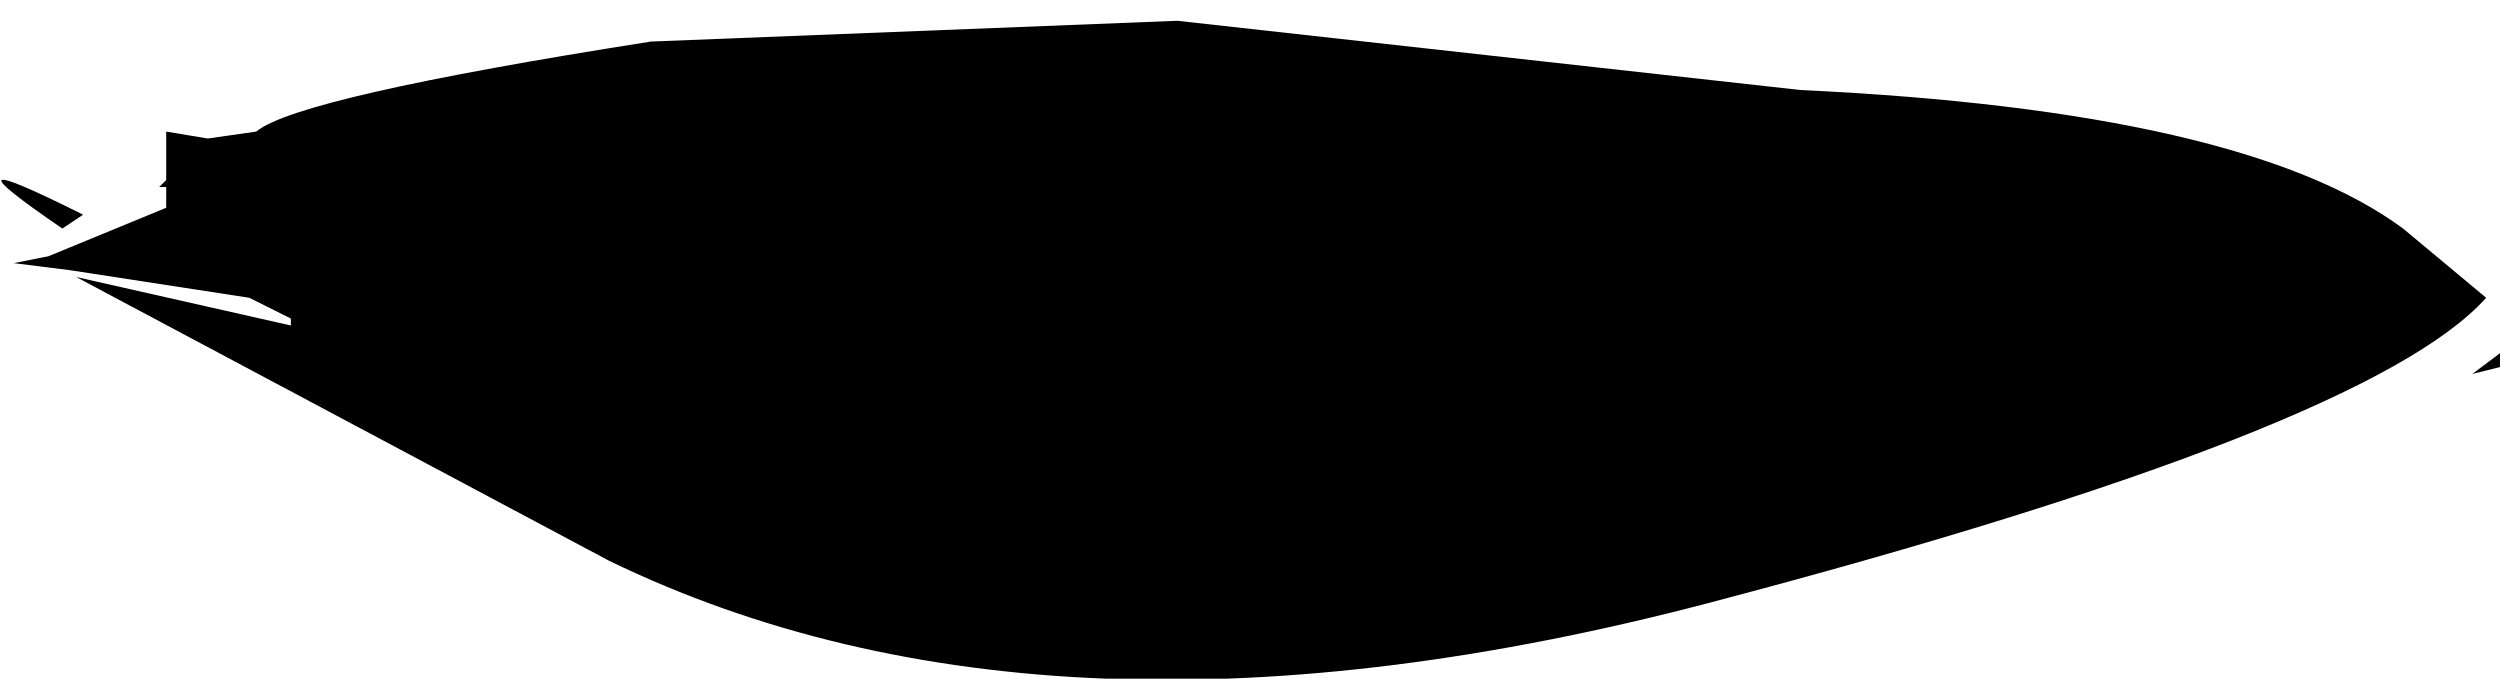 <?xml version="1.0" encoding="UTF-8" standalone="no"?>
<svg xmlns:xlink="http://www.w3.org/1999/xlink" height="4.9px" width="18.05px" xmlns="http://www.w3.org/2000/svg">
  <g transform="matrix(1.0, 0.0, 0.0, 1.0, -5.1, -21.9)">
    <path d="M23.15 24.55 L22.95 24.6 23.15 24.45 23.15 24.55 M23.05 24.05 Q22.2 25.0 17.45 26.25 12.7 27.5 9.5 25.95 L5.65 23.9 7.2 24.25 7.2 24.2 6.9 24.05 5.6 23.85 5.2 23.8 5.45 23.75 6.3 23.4 6.3 23.25 6.25 23.25 6.3 23.2 6.3 22.85 6.6 22.9 6.95 22.85 Q7.25 22.6 9.8 22.2 L13.6 22.05 18.1 22.55 Q21.3 22.7 22.45 23.55 L23.05 24.05 M5.55 23.55 Q4.6 22.9 5.7 23.45 L5.55 23.55" fill="#000000" fill-rule="evenodd" stroke="none"/>
  </g>
</svg>
